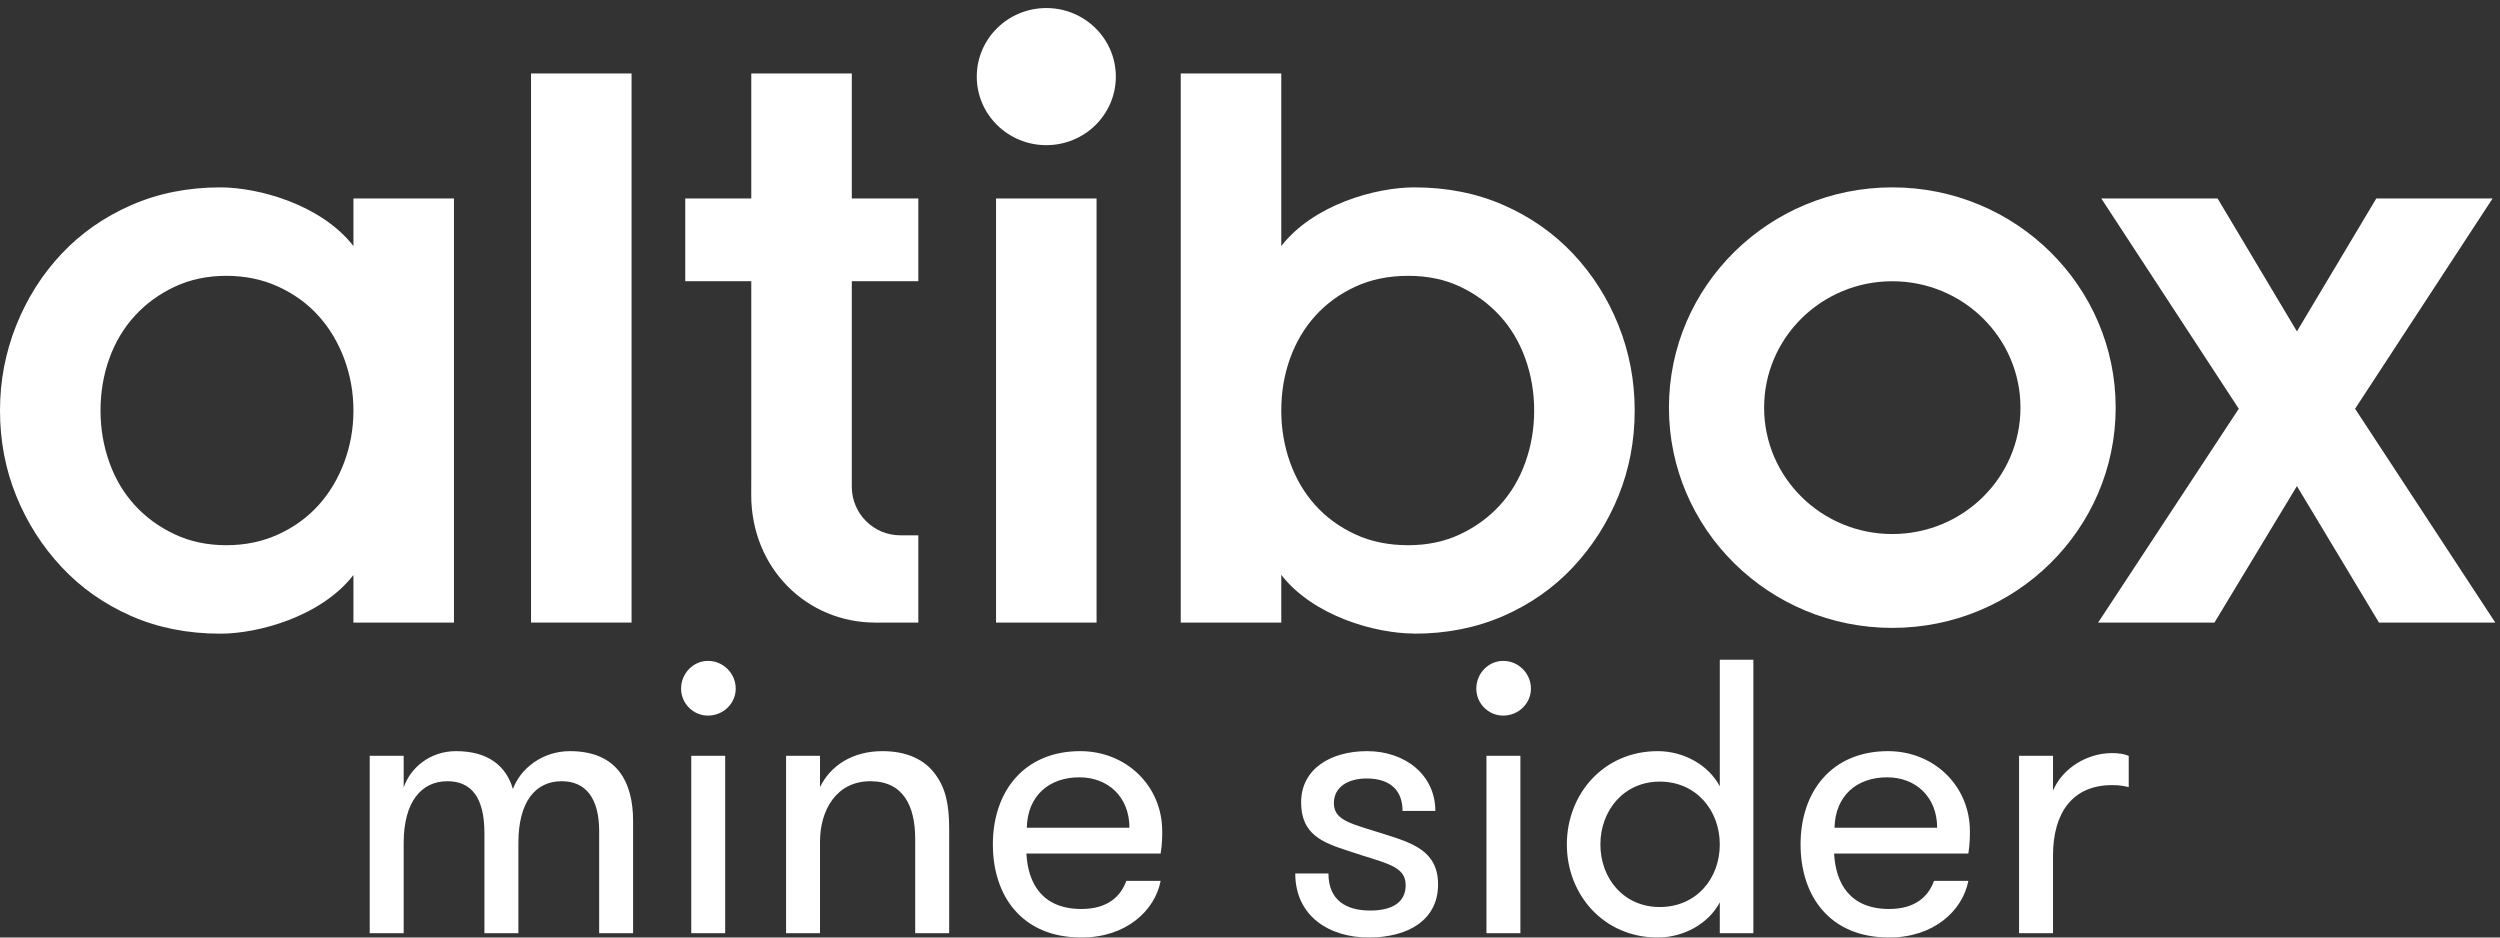 <svg width="96" height="36" viewBox="0 0 96 36" fill="none" xmlns="http://www.w3.org/2000/svg">
<rect x="0" y="0" width="96" height="36" fill="#333333" stroke="none"/>
<path fill-rule="evenodd" clip-rule="evenodd" d="M24.311 35.835H23.008V31.919C23.008 30.659 22.498 29.999 21.569 29.999C20.565 29.999 19.906 30.779 19.906 32.37V35.835H18.602V31.994C18.602 30.614 18.093 29.999 17.179 29.999C16.19 29.999 15.501 30.779 15.501 32.37V35.835H14.197V29.024H15.501V30.239C15.755 29.489 16.505 28.844 17.509 28.844C18.767 28.844 19.442 29.429 19.696 30.299C19.981 29.519 20.82 28.844 21.884 28.844C23.697 28.844 24.311 30.029 24.311 31.529V35.835ZM26.544 35.835V29.024H27.847V35.835H26.544ZM26.154 26.444C26.154 25.858 26.619 25.378 27.188 25.378C27.772 25.378 28.252 25.858 28.252 26.444C28.252 27.014 27.772 27.479 27.188 27.479C26.619 27.479 26.154 27.014 26.154 26.444ZM30.185 35.835V29.024H31.488V30.224C31.893 29.399 32.732 28.844 33.886 28.844C34.83 28.844 35.519 29.174 35.923 29.744C36.298 30.254 36.448 30.854 36.448 31.814V35.835H35.144V32.219C35.144 30.959 34.695 29.999 33.421 29.999C32.117 29.999 31.488 31.109 31.488 32.325V35.835H30.185ZM41.452 29.849C40.283 29.849 39.459 30.554 39.429 31.784H43.37C43.37 30.599 42.546 29.849 41.452 29.849ZM44.569 32.775H39.414C39.474 33.93 40.029 34.905 41.527 34.905C42.546 34.905 43.041 34.41 43.25 33.825H44.569C44.344 34.98 43.235 36 41.527 36C39.235 36 38.126 34.395 38.126 32.429C38.126 30.374 39.34 28.844 41.482 28.844C43.25 28.844 44.629 30.179 44.629 31.919C44.629 32.114 44.629 32.4 44.569 32.775ZM53.184 32.039C54.218 32.37 55.222 32.669 55.222 33.96C55.222 35.325 54.083 36 52.555 36C51.057 36 49.738 35.19 49.738 33.54H51.012C51.012 34.575 51.701 34.965 52.615 34.965C53.439 34.965 53.978 34.665 53.978 33.99C53.978 33.225 53.169 33.15 51.806 32.684C50.772 32.355 49.963 32.039 49.963 30.809C49.963 29.534 51.087 28.844 52.495 28.844C53.978 28.844 55.117 29.774 55.117 31.139H53.858C53.858 30.344 53.379 29.894 52.48 29.894C51.761 29.894 51.221 30.224 51.221 30.839C51.221 31.529 51.926 31.634 53.184 32.039ZM57.08 35.835V29.024H58.383V35.835H57.08ZM56.69 26.444C56.69 25.858 57.155 25.378 57.724 25.378C58.309 25.378 58.788 25.858 58.788 26.444C58.788 27.014 58.309 27.479 57.724 27.479C57.155 27.479 56.69 27.014 56.69 26.444ZM66.04 35.835V34.65C65.606 35.475 64.647 36 63.658 36C61.575 36 60.167 34.35 60.167 32.429C60.167 30.494 61.575 28.844 63.658 28.844C64.647 28.844 65.606 29.369 66.04 30.194V25.333H67.329V35.835H66.04ZM63.733 34.83C65.141 34.83 66.04 33.735 66.04 32.429C66.04 31.124 65.141 30.014 63.733 30.014C62.354 30.014 61.455 31.124 61.455 32.429C61.455 33.735 62.354 34.83 63.733 34.83ZM72.468 29.849C71.299 29.849 70.475 30.554 70.445 31.784H74.386C74.386 30.599 73.562 29.849 72.468 29.849ZM75.585 32.775H70.43C70.49 33.93 71.045 34.905 72.543 34.905C73.562 34.905 74.056 34.41 74.266 33.825H75.585C75.36 34.98 74.251 36 72.543 36C70.251 36 69.142 34.395 69.142 32.429C69.142 30.374 70.355 28.844 72.498 28.844C74.266 28.844 75.644 30.179 75.644 31.919C75.644 32.114 75.644 32.4 75.585 32.775ZM81.743 29.024V30.224C81.473 30.164 81.338 30.149 81.099 30.149C79.585 30.149 78.836 31.214 78.836 32.849V35.835H77.532V29.024H78.836V30.359C79.196 29.504 80.14 28.919 81.099 28.919C81.353 28.919 81.563 28.949 81.743 29.024Z" fill="white"/>
<path fill-rule="evenodd" clip-rule="evenodd" d="M20.392 23.906H24.252V2.821H20.392V23.906Z" fill="white"/>
<path fill-rule="evenodd" clip-rule="evenodd" d="M38.248 23.907H42.108V7.622H38.248V23.907Z" fill="white"/>
<path fill-rule="evenodd" clip-rule="evenodd" d="M49.201 15.764C49.201 16.458 49.312 17.121 49.538 17.753C49.763 18.384 50.086 18.933 50.507 19.4C50.928 19.867 51.439 20.239 52.04 20.518C52.639 20.797 53.321 20.936 54.082 20.936C54.809 20.936 55.469 20.797 56.064 20.518C56.658 20.239 57.169 19.867 57.596 19.4C58.023 18.933 58.349 18.384 58.574 17.753C58.799 17.121 58.912 16.458 58.912 15.764C58.912 15.07 58.799 14.407 58.574 13.775C58.349 13.144 58.023 12.595 57.596 12.128C57.169 11.662 56.662 11.289 56.073 11.01C55.484 10.731 54.82 10.592 54.082 10.592C53.321 10.592 52.639 10.731 52.04 11.01C51.439 11.289 50.928 11.662 50.507 12.128C50.086 12.595 49.763 13.141 49.538 13.767C49.312 14.393 49.201 15.059 49.201 15.764ZM49.201 23.907H45.34V2.821H49.201V9.448C50.44 7.853 52.832 7.195 54.307 7.195C55.565 7.195 56.71 7.423 57.743 7.878C58.776 8.333 59.664 8.956 60.409 9.747C61.153 10.538 61.733 11.451 62.149 12.487C62.564 13.522 62.772 14.615 62.772 15.764C62.772 16.925 62.564 18.017 62.149 19.042C61.733 20.066 61.153 20.977 60.409 21.773C59.664 22.569 58.773 23.196 57.735 23.651C56.696 24.105 55.553 24.333 54.307 24.333V24.328C52.832 24.328 50.44 23.669 49.201 22.075V23.907Z" fill="white"/>
<path fill-rule="evenodd" clip-rule="evenodd" d="M80.568 23.907L85.969 15.696L80.69 7.622H85.156L88.202 12.726L91.249 7.622H95.715L90.435 15.696L95.819 23.907H91.353L88.202 18.666L85.035 23.907H80.568Z" fill="white"/>
<path fill-rule="evenodd" clip-rule="evenodd" d="M72.664 20.507C69.946 20.507 67.742 18.334 67.742 15.653C67.742 12.973 69.946 10.8 72.664 10.8C75.382 10.8 77.586 12.973 77.586 15.653C77.586 18.334 75.382 20.507 72.664 20.507ZM72.664 7.195C67.927 7.195 64.087 10.982 64.087 15.653C64.087 20.325 67.927 24.111 72.664 24.111C77.401 24.111 81.242 20.325 81.242 15.653C81.242 10.982 77.401 7.195 72.664 7.195Z" fill="white"/>
<path fill-rule="evenodd" clip-rule="evenodd" d="M28.847 19.003C28.847 21.831 30.99 23.907 33.611 23.907H35.264V20.556H34.571C33.542 20.556 32.709 19.72 32.709 18.689V10.797H35.264V7.622H32.709V2.821H28.849V7.622H26.314V10.797H28.849V18.376L28.847 19.003Z" fill="white"/>
<path fill-rule="evenodd" clip-rule="evenodd" d="M37.508 2.942C37.508 4.396 38.704 5.574 40.178 5.574C41.653 5.574 42.848 4.396 42.848 2.942C42.848 1.488 41.653 0.309 40.178 0.309C38.704 0.309 37.508 1.488 37.508 2.942Z" fill="white"/>
<path fill-rule="evenodd" clip-rule="evenodd" d="M13.217 17.753C12.981 18.384 12.652 18.933 12.23 19.4C11.809 19.867 11.296 20.239 10.69 20.518C10.084 20.797 9.417 20.936 8.69 20.936C7.963 20.936 7.303 20.797 6.709 20.518C6.114 20.239 5.603 19.867 5.176 19.4C4.749 18.933 4.423 18.384 4.198 17.753C3.973 17.121 3.86 16.458 3.86 15.764C3.86 15.059 3.973 14.393 4.198 13.767C4.423 13.141 4.749 12.595 5.176 12.128C5.603 11.662 6.114 11.289 6.709 11.01C7.303 10.731 7.963 10.592 8.69 10.592C9.417 10.592 10.084 10.731 10.69 11.01C11.296 11.289 11.809 11.662 12.23 12.128C12.652 12.595 12.981 13.144 13.217 13.775C13.453 14.407 13.572 15.07 13.572 15.764C13.572 16.458 13.453 17.121 13.217 17.753ZM13.572 7.622V9.448C12.334 7.855 9.934 7.197 8.458 7.195C7.215 7.196 6.074 7.424 5.037 7.878C3.999 8.333 3.108 8.956 2.363 9.747C1.619 10.538 1.039 11.454 0.623 12.495C0.208 13.536 0 14.626 0 15.764C0 16.925 0.208 18.017 0.623 19.042C1.039 20.066 1.619 20.977 2.363 21.773C3.108 22.569 3.997 23.196 5.029 23.651C6.06 24.105 7.203 24.332 8.458 24.333C9.934 24.332 12.334 23.673 13.572 22.081V23.907H17.432V7.622H13.572Z" fill="white"/>
</svg>

